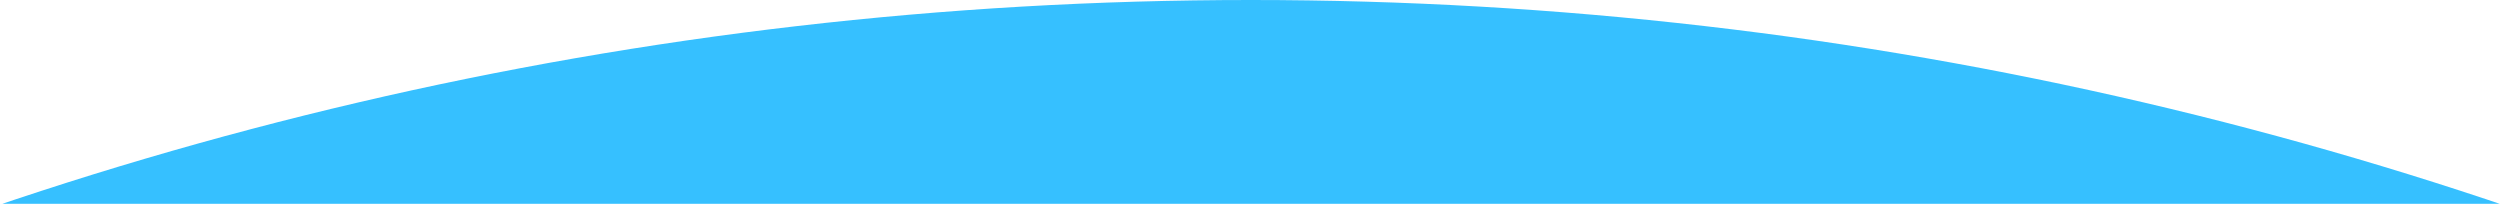 <?xml version="1.0" encoding="utf-8"?>
<!-- Generator: Adobe Illustrator 25.4.1, SVG Export Plug-In . SVG Version: 6.00 Build 0)  -->
<svg version="1.1" id="レイヤー_1" xmlns="http://www.w3.org/2000/svg" xmlns:xlink="http://www.w3.org/1999/xlink" x="0px"
	 y="0px" viewBox="0 0 2834 231" style="enable-background:new 0 0 2834 231;" xml:space="preserve">
<style type="text/css">
	
		.st0{clip-path:url(#SVGID_00000111893195737754057910000006131120627488194468_);fill-rule:evenodd;clip-rule:evenodd;fill:#36C0FF;}
</style>
<g>
	<g>
		<defs>
			<rect id="SVGID_1_" width="2834" height="231"/>
		</defs>
		<clipPath id="SVGID_00000127034243842560774380000012292581430186278788_">
			<use xlink:href="#SVGID_1_"  style="overflow:visible;"/>
		</clipPath>
		
			<path style="clip-path:url(#SVGID_00000127034243842560774380000012292581430186278788_);fill-rule:evenodd;clip-rule:evenodd;fill:#36C0FF;" d="
			M-2029,1649C-1217,643,25,0,1418,0c1392,0,2634,642,3446,1646c-812,1006-2055,1649-3448,1649
			C25,3295-1217,2653-2029,1649z"/>
	</g>
</g>
</svg>
